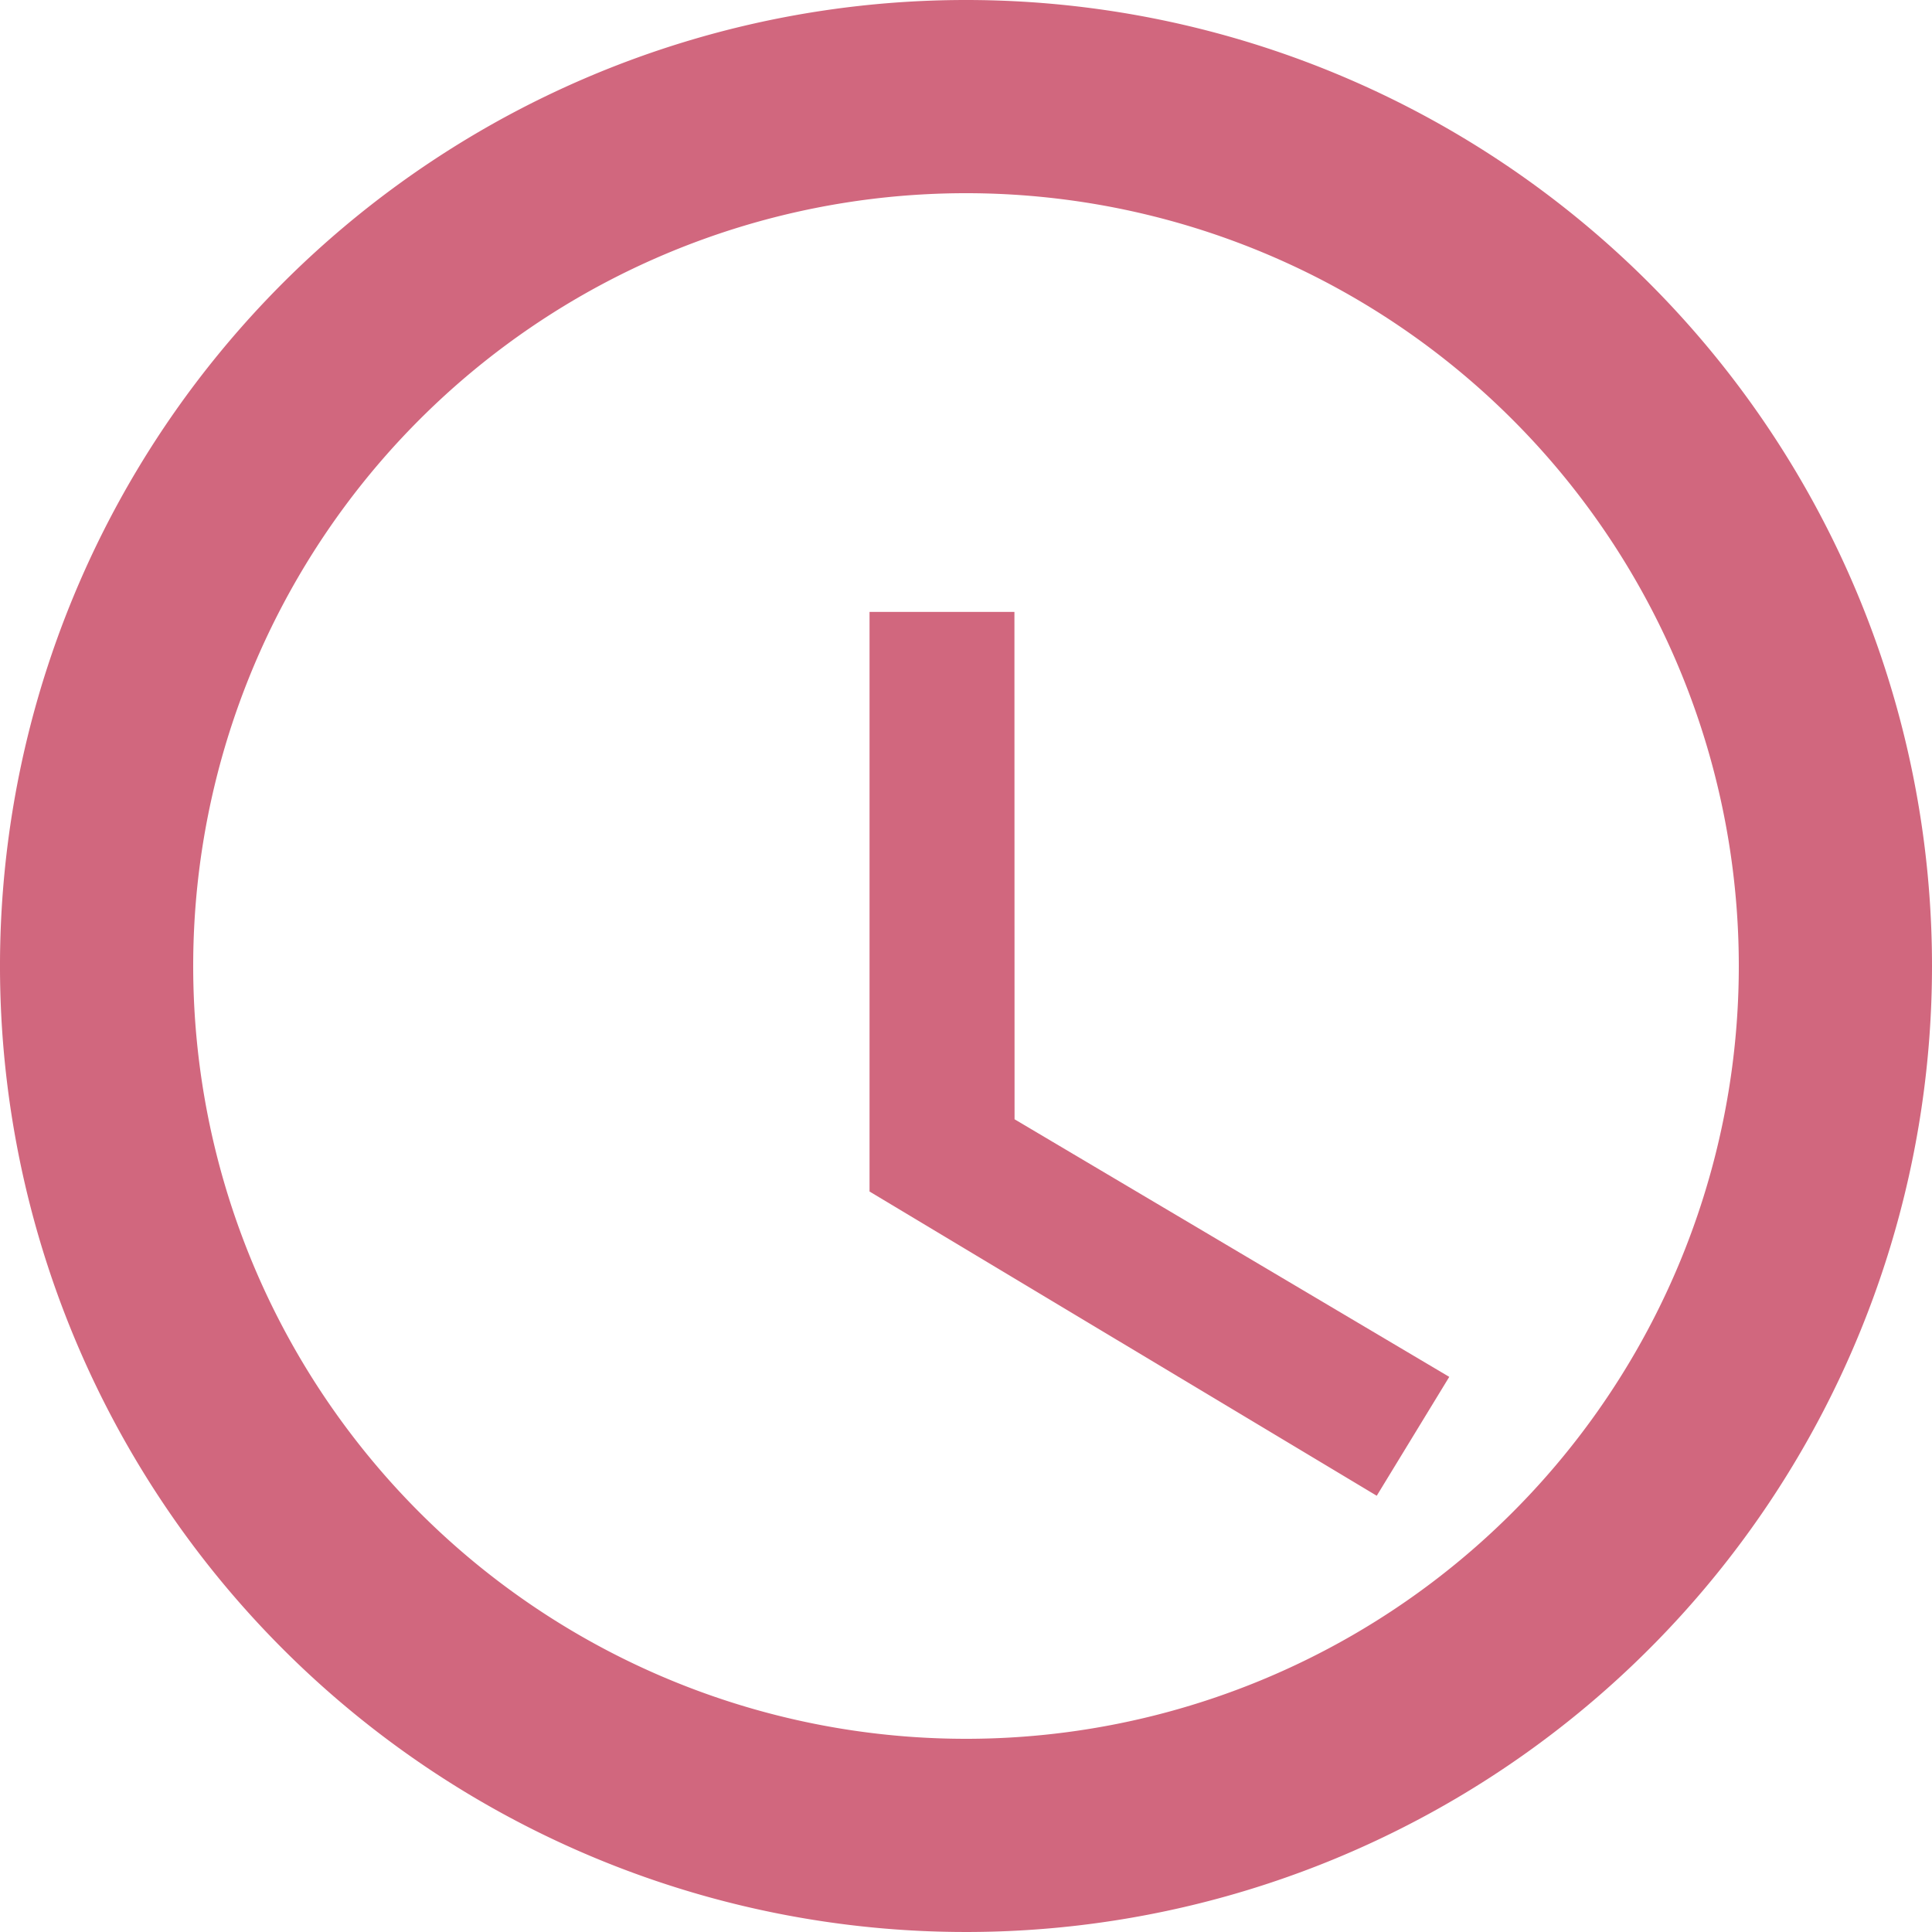 <svg xmlns="http://www.w3.org/2000/svg" width="15" height="15" viewBox="0 0 15 15"><defs><style>.a{fill:#d1677e;}</style></defs><g transform="translate(-1392 -1275)"><path class="a" d="M10.868,3.375a7.5,7.5,0,1,0,7.507,7.5A7.5,7.5,0,0,0,10.868,3.375Zm.007,13.5a6,6,0,1,1,6-6A6,6,0,0,1,10.875,16.875Z" transform="translate(1388.625 1271.625)"/><path class="a" d="M17.663,10.688H16.538v4.5l3.938,2.362.563-.923-3.375-2Z" transform="translate(1382.213 1269.063)"/></g></svg>